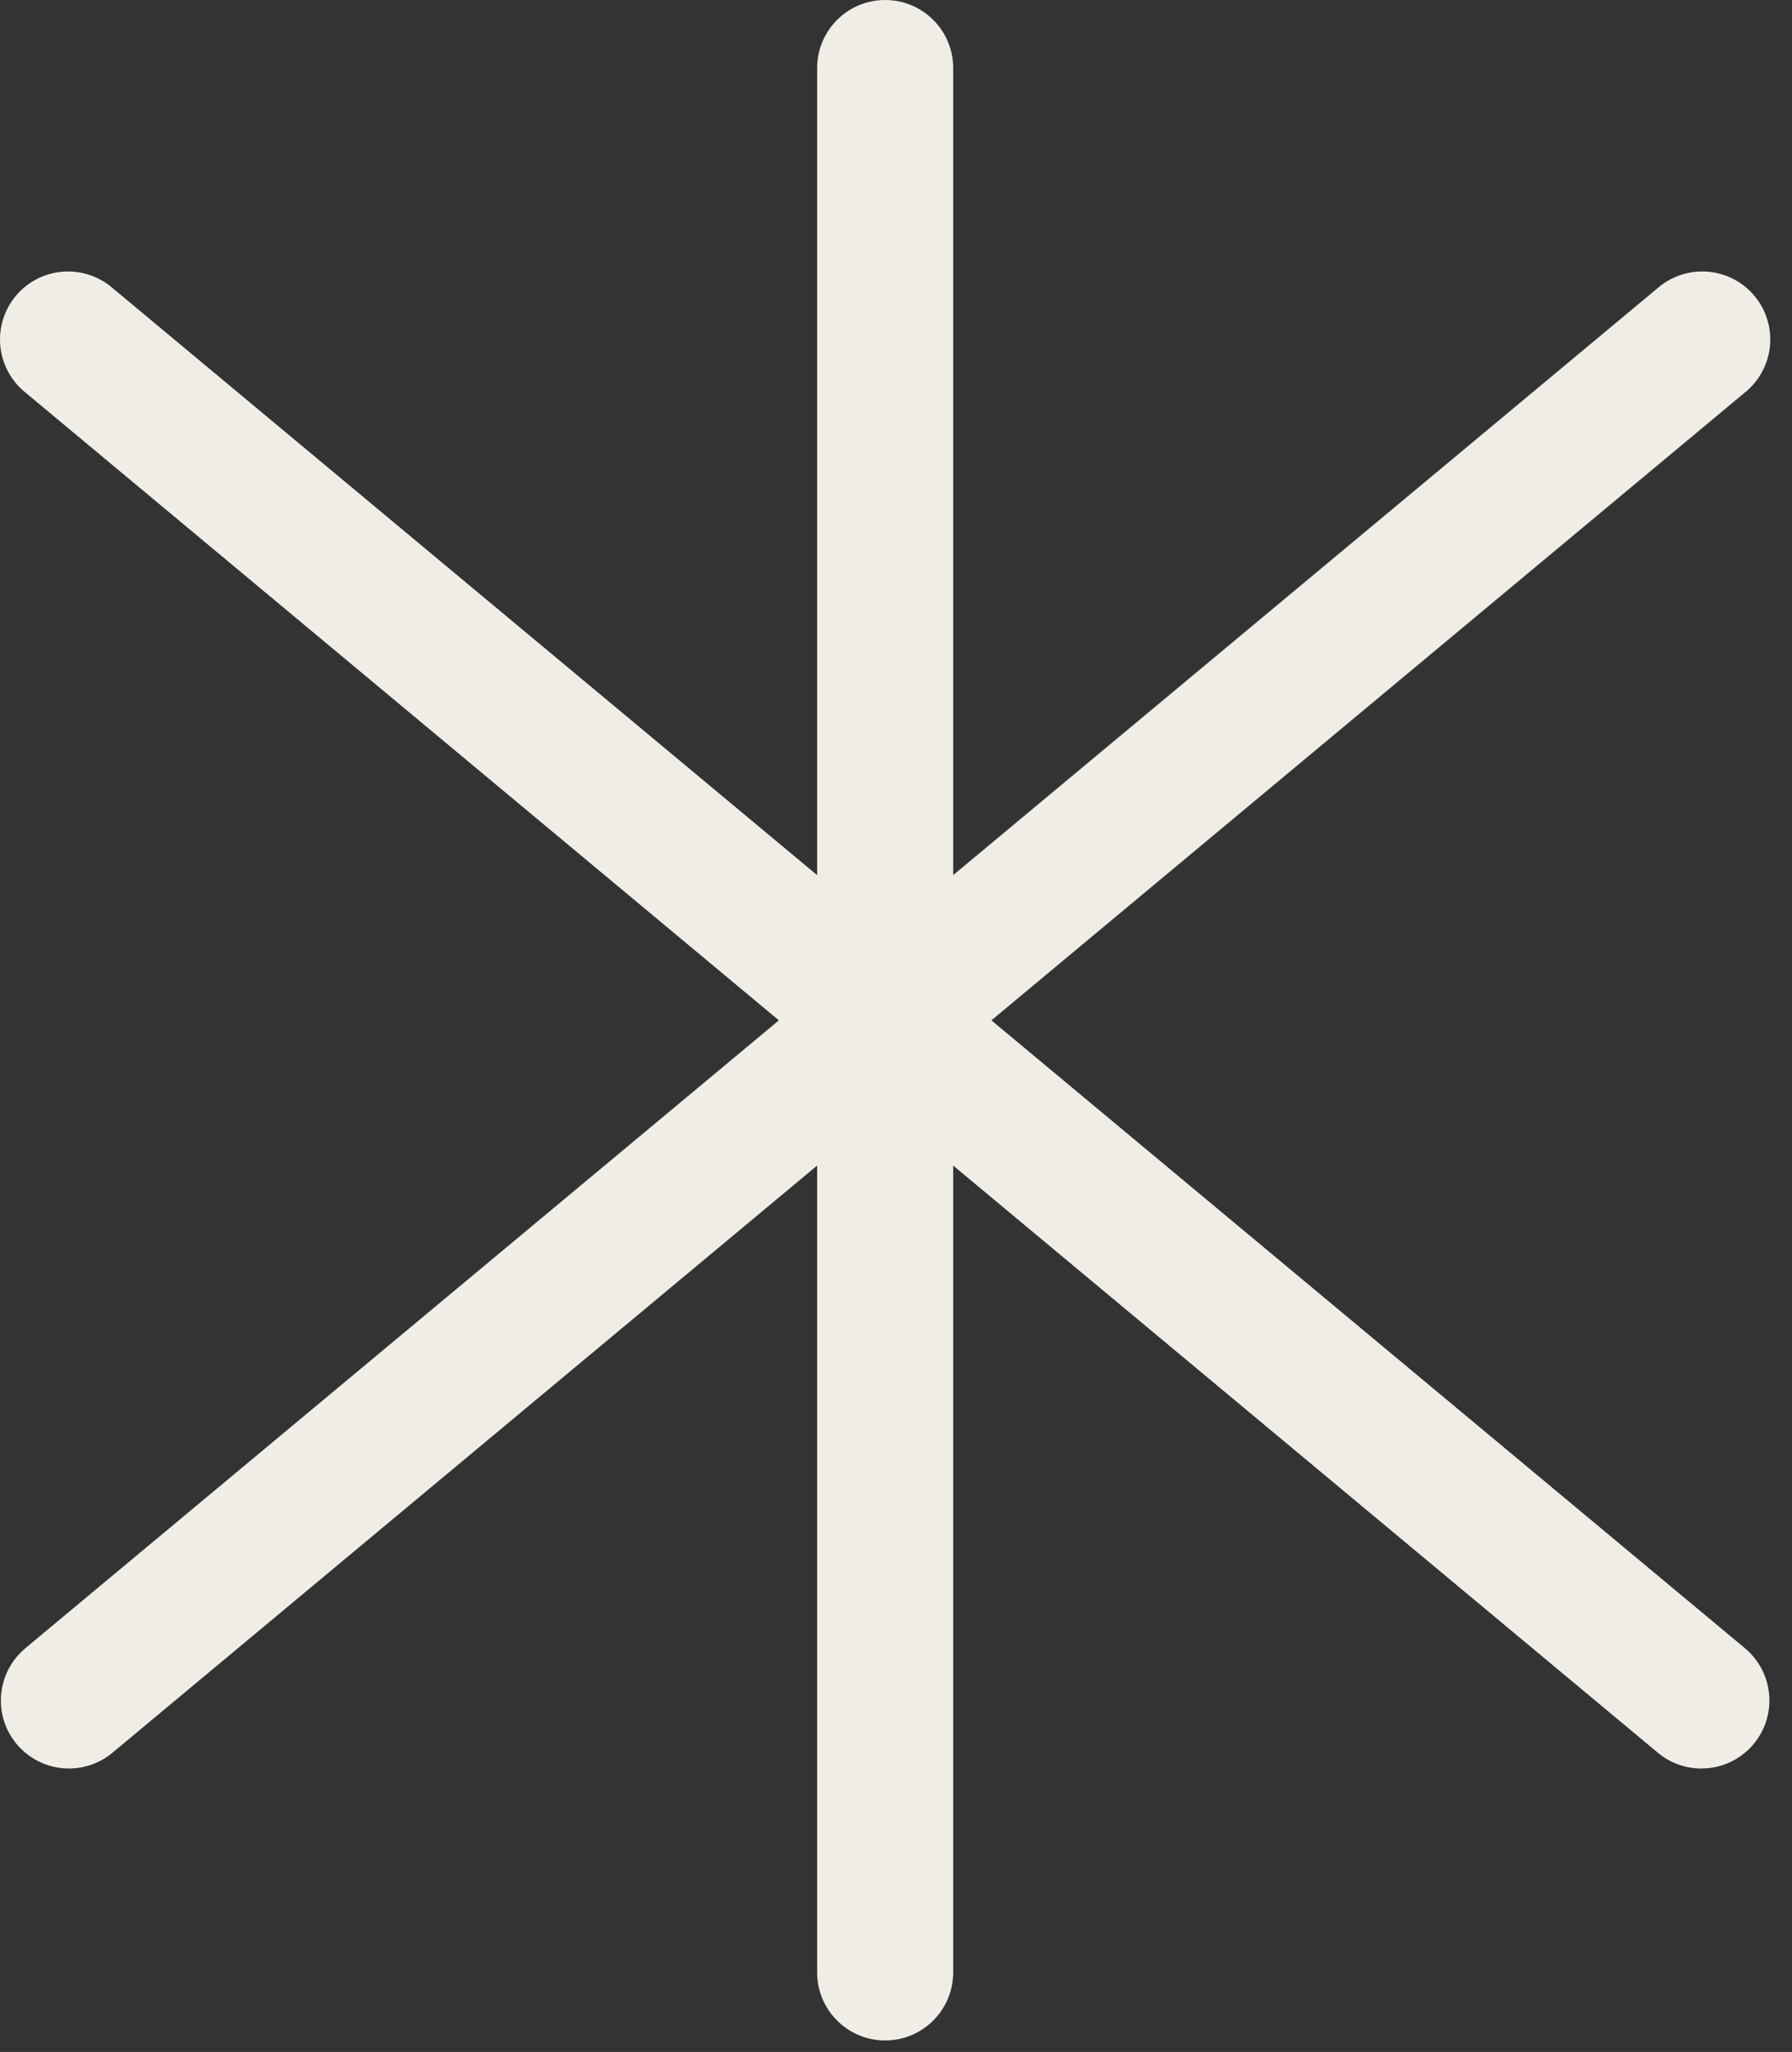 <?xml version="1.0" encoding="UTF-8"?>
<svg xmlns="http://www.w3.org/2000/svg" width="62" height="71" viewBox="0 0 62 71" fill="none">
  <rect x="0" y="0" width="62" height="71" fill="#333333" stroke="none"/>
  <path d="M30.625 70.603C29.326 70.603 28.272 69.549 28.272 68.249V2.353C28.272 1.054 29.326 0 30.625 0C31.925 0 32.979 1.054 32.979 2.353V68.249C32.979 68.874 32.73 69.472 32.289 69.913C31.848 70.355 31.25 70.603 30.625 70.603Z" fill="#F0EDE6"></path>
  <path d="M2.384 61.193C1.393 61.194 0.508 60.573 0.17 59.642C-0.167 58.71 0.115 57.667 0.876 57.032L57.358 9.963C57.836 9.552 58.459 9.349 59.088 9.401C59.717 9.453 60.299 9.755 60.702 10.239C61.106 10.724 61.299 11.35 61.237 11.978C61.175 12.606 60.863 13.183 60.372 13.579L3.89 60.648C3.468 61 2.934 61.194 2.384 61.193L2.384 61.193Z" fill="#F0EDE6"></path>
  <path d="M58.864 61.193C58.314 61.194 57.781 61 57.359 60.648L0.876 13.579C0.385 13.183 0.074 12.606 0.011 11.978C-0.05 11.35 0.142 10.724 0.546 10.239C0.95 9.755 1.532 9.453 2.16 9.401C2.789 9.349 3.412 9.552 3.89 9.963L60.373 57.032C61.134 57.667 61.415 58.71 61.078 59.642C60.74 60.573 59.855 61.194 58.864 61.193L58.864 61.193Z" fill="#F0EDE6"></path>
</svg>
